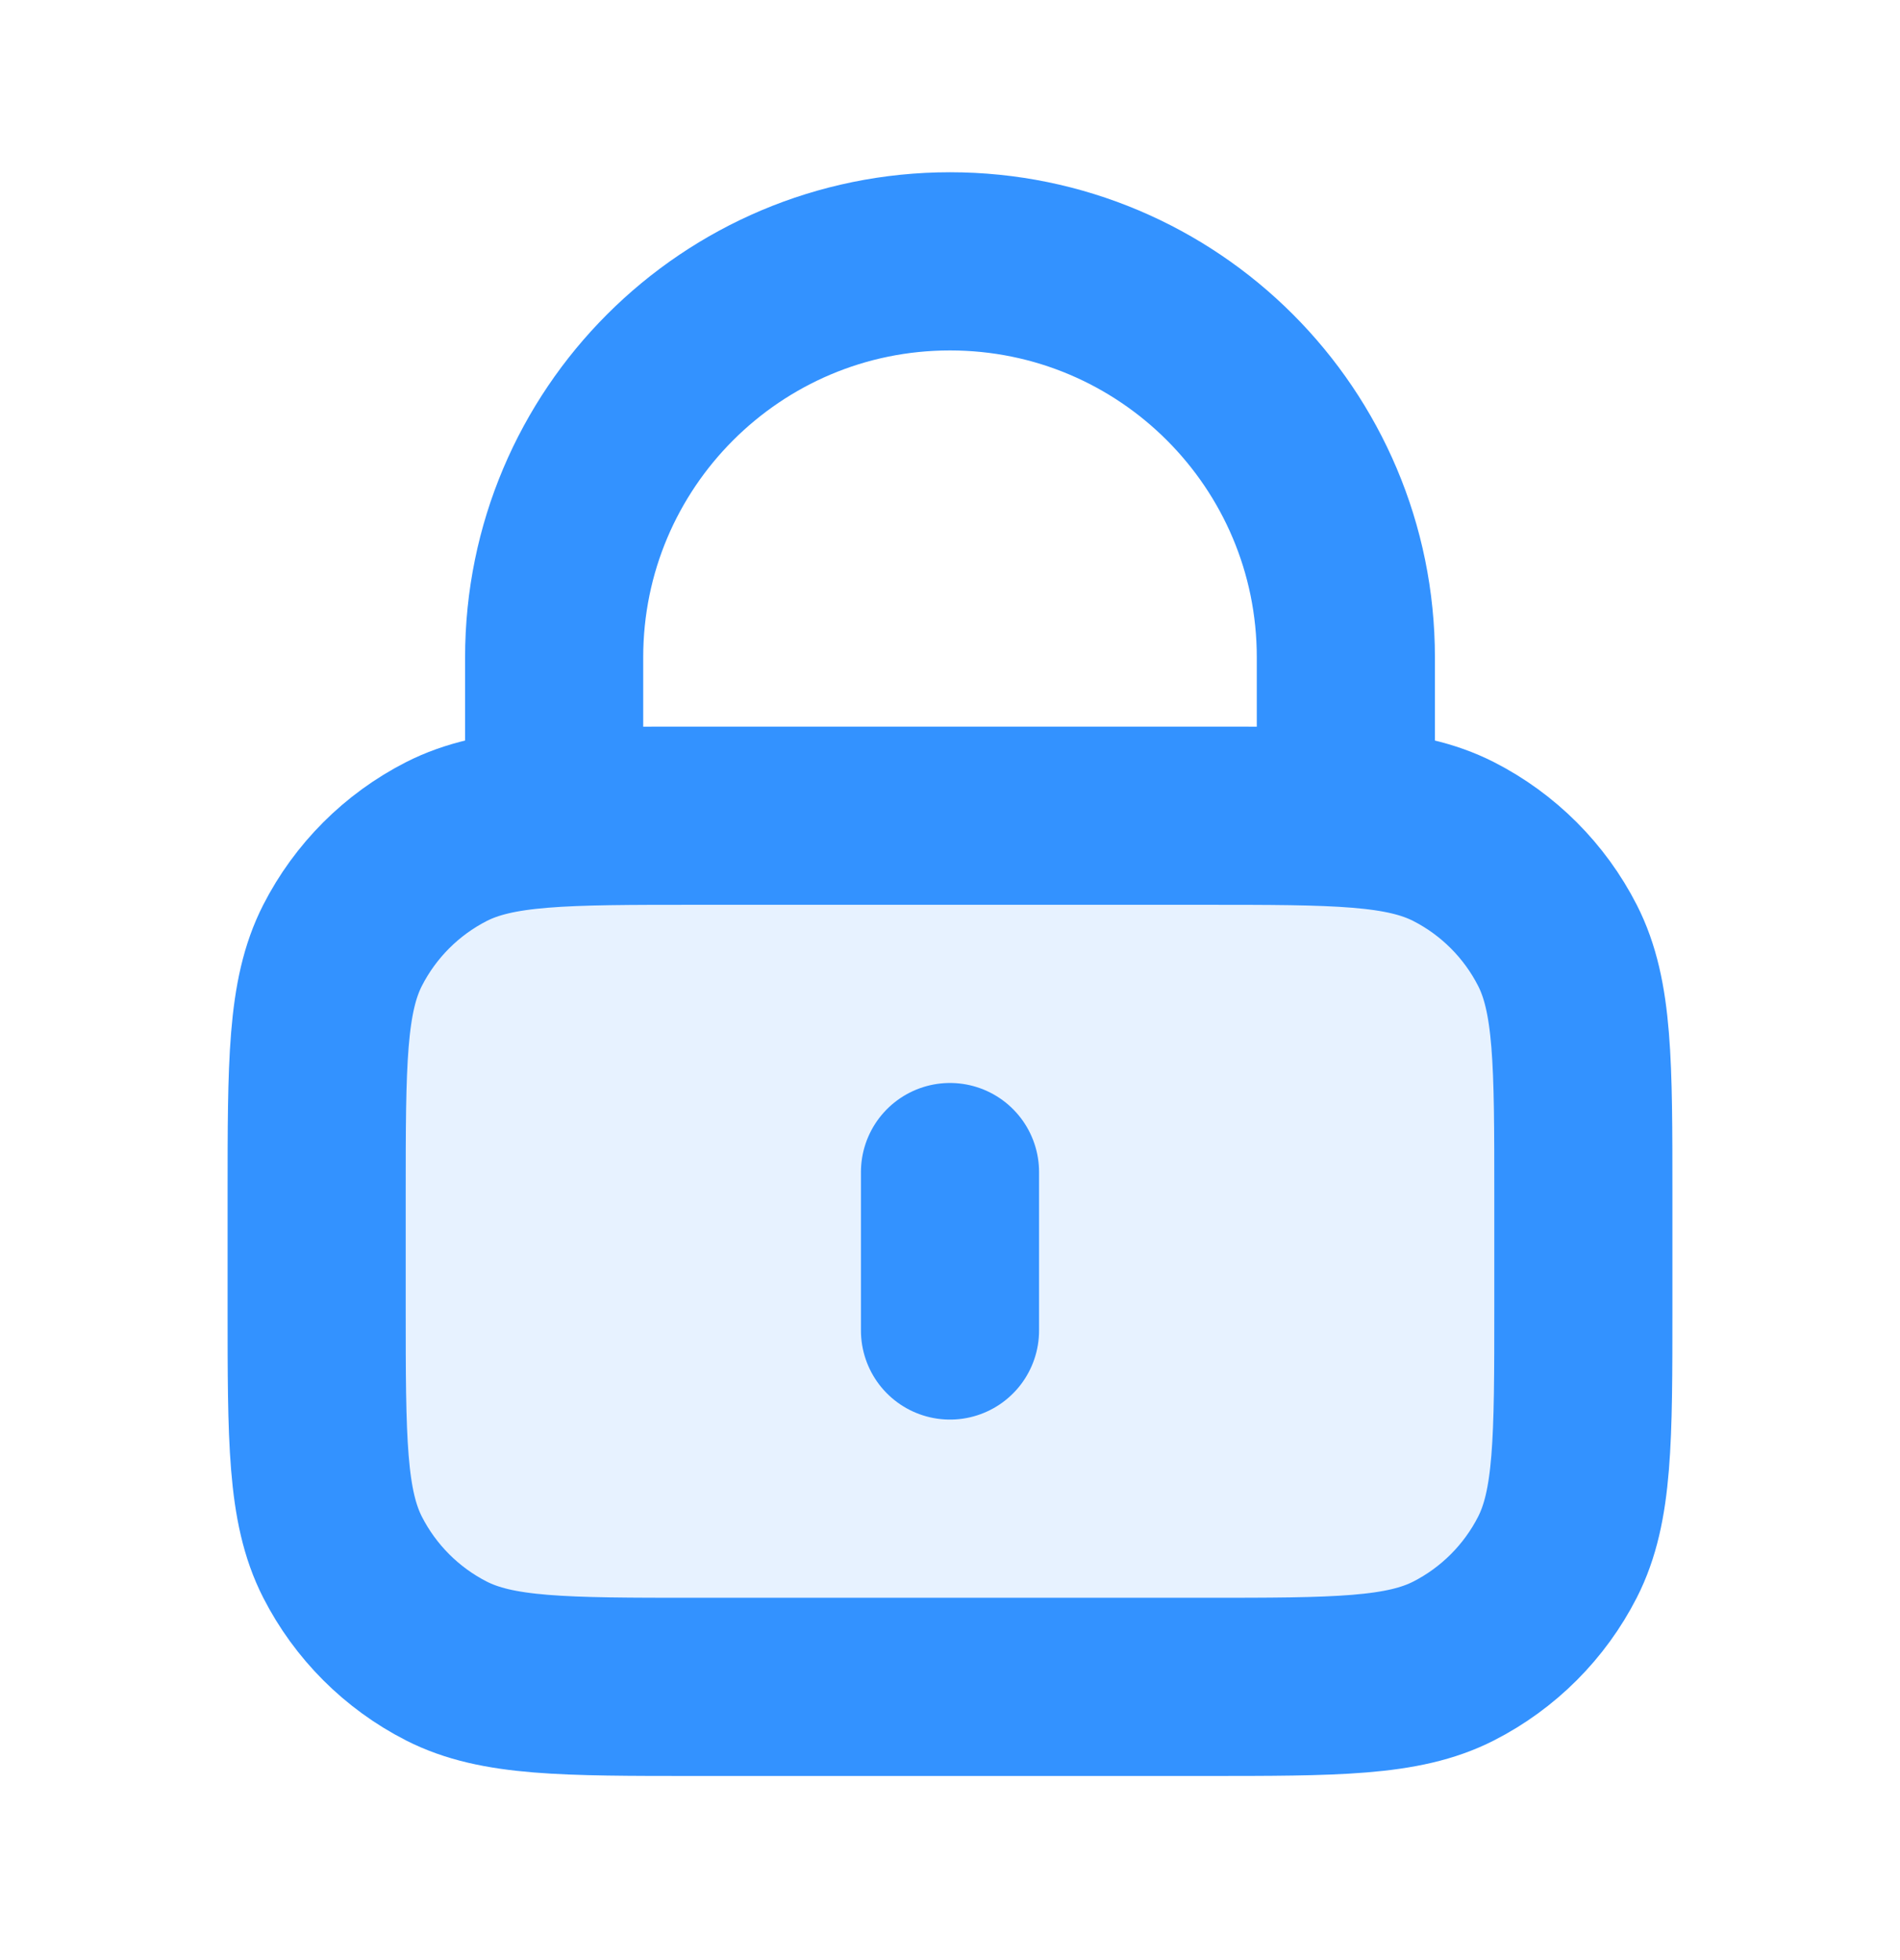 <svg width="32" height="33" viewBox="0 0 32 33" fill="none" xmlns="http://www.w3.org/2000/svg">
<path opacity="0.12" d="M5.333 20.133C5.333 17.893 5.333 16.773 5.769 15.917C6.153 15.165 6.765 14.553 7.517 14.169C8.373 13.733 9.493 13.733 11.733 13.733H20.267C22.507 13.733 23.627 13.733 24.483 14.169C25.235 14.553 25.847 15.165 26.231 15.917C26.667 16.773 26.667 17.893 26.667 20.133V22C26.667 24.24 26.667 25.36 26.231 26.216C25.847 26.969 25.235 27.581 24.483 27.964C23.627 28.4 22.507 28.4 20.267 28.4H11.733C9.493 28.4 8.373 28.4 7.517 27.964C6.765 27.581 6.153 26.969 5.769 26.216C5.333 25.36 5.333 24.24 5.333 22V20.133Z" fill="#3392FF"/>
<path d="M22.667 13.733V11.067C22.667 7.385 19.682 4.4 16 4.4C12.318 4.4 9.333 7.385 9.333 11.067V13.733M16 19.733V22.4M11.733 28.4H20.267C22.507 28.4 23.627 28.4 24.483 27.964C25.235 27.58 25.847 26.968 26.231 26.216C26.667 25.36 26.667 24.24 26.667 22V20.133C26.667 17.893 26.667 16.773 26.231 15.917C25.847 15.165 25.235 14.553 24.483 14.169C23.627 13.733 22.507 13.733 20.267 13.733H11.733C9.493 13.733 8.373 13.733 7.517 14.169C6.765 14.553 6.153 15.165 5.769 15.917C5.333 16.773 5.333 17.893 5.333 20.133V22C5.333 24.24 5.333 25.36 5.769 26.216C6.153 26.968 6.765 27.58 7.517 27.964C8.373 28.4 9.493 28.4 11.733 28.4Z" stroke="#3392FF" stroke-width="3" stroke-linecap="round" stroke-linejoin="round"/>
</svg>
